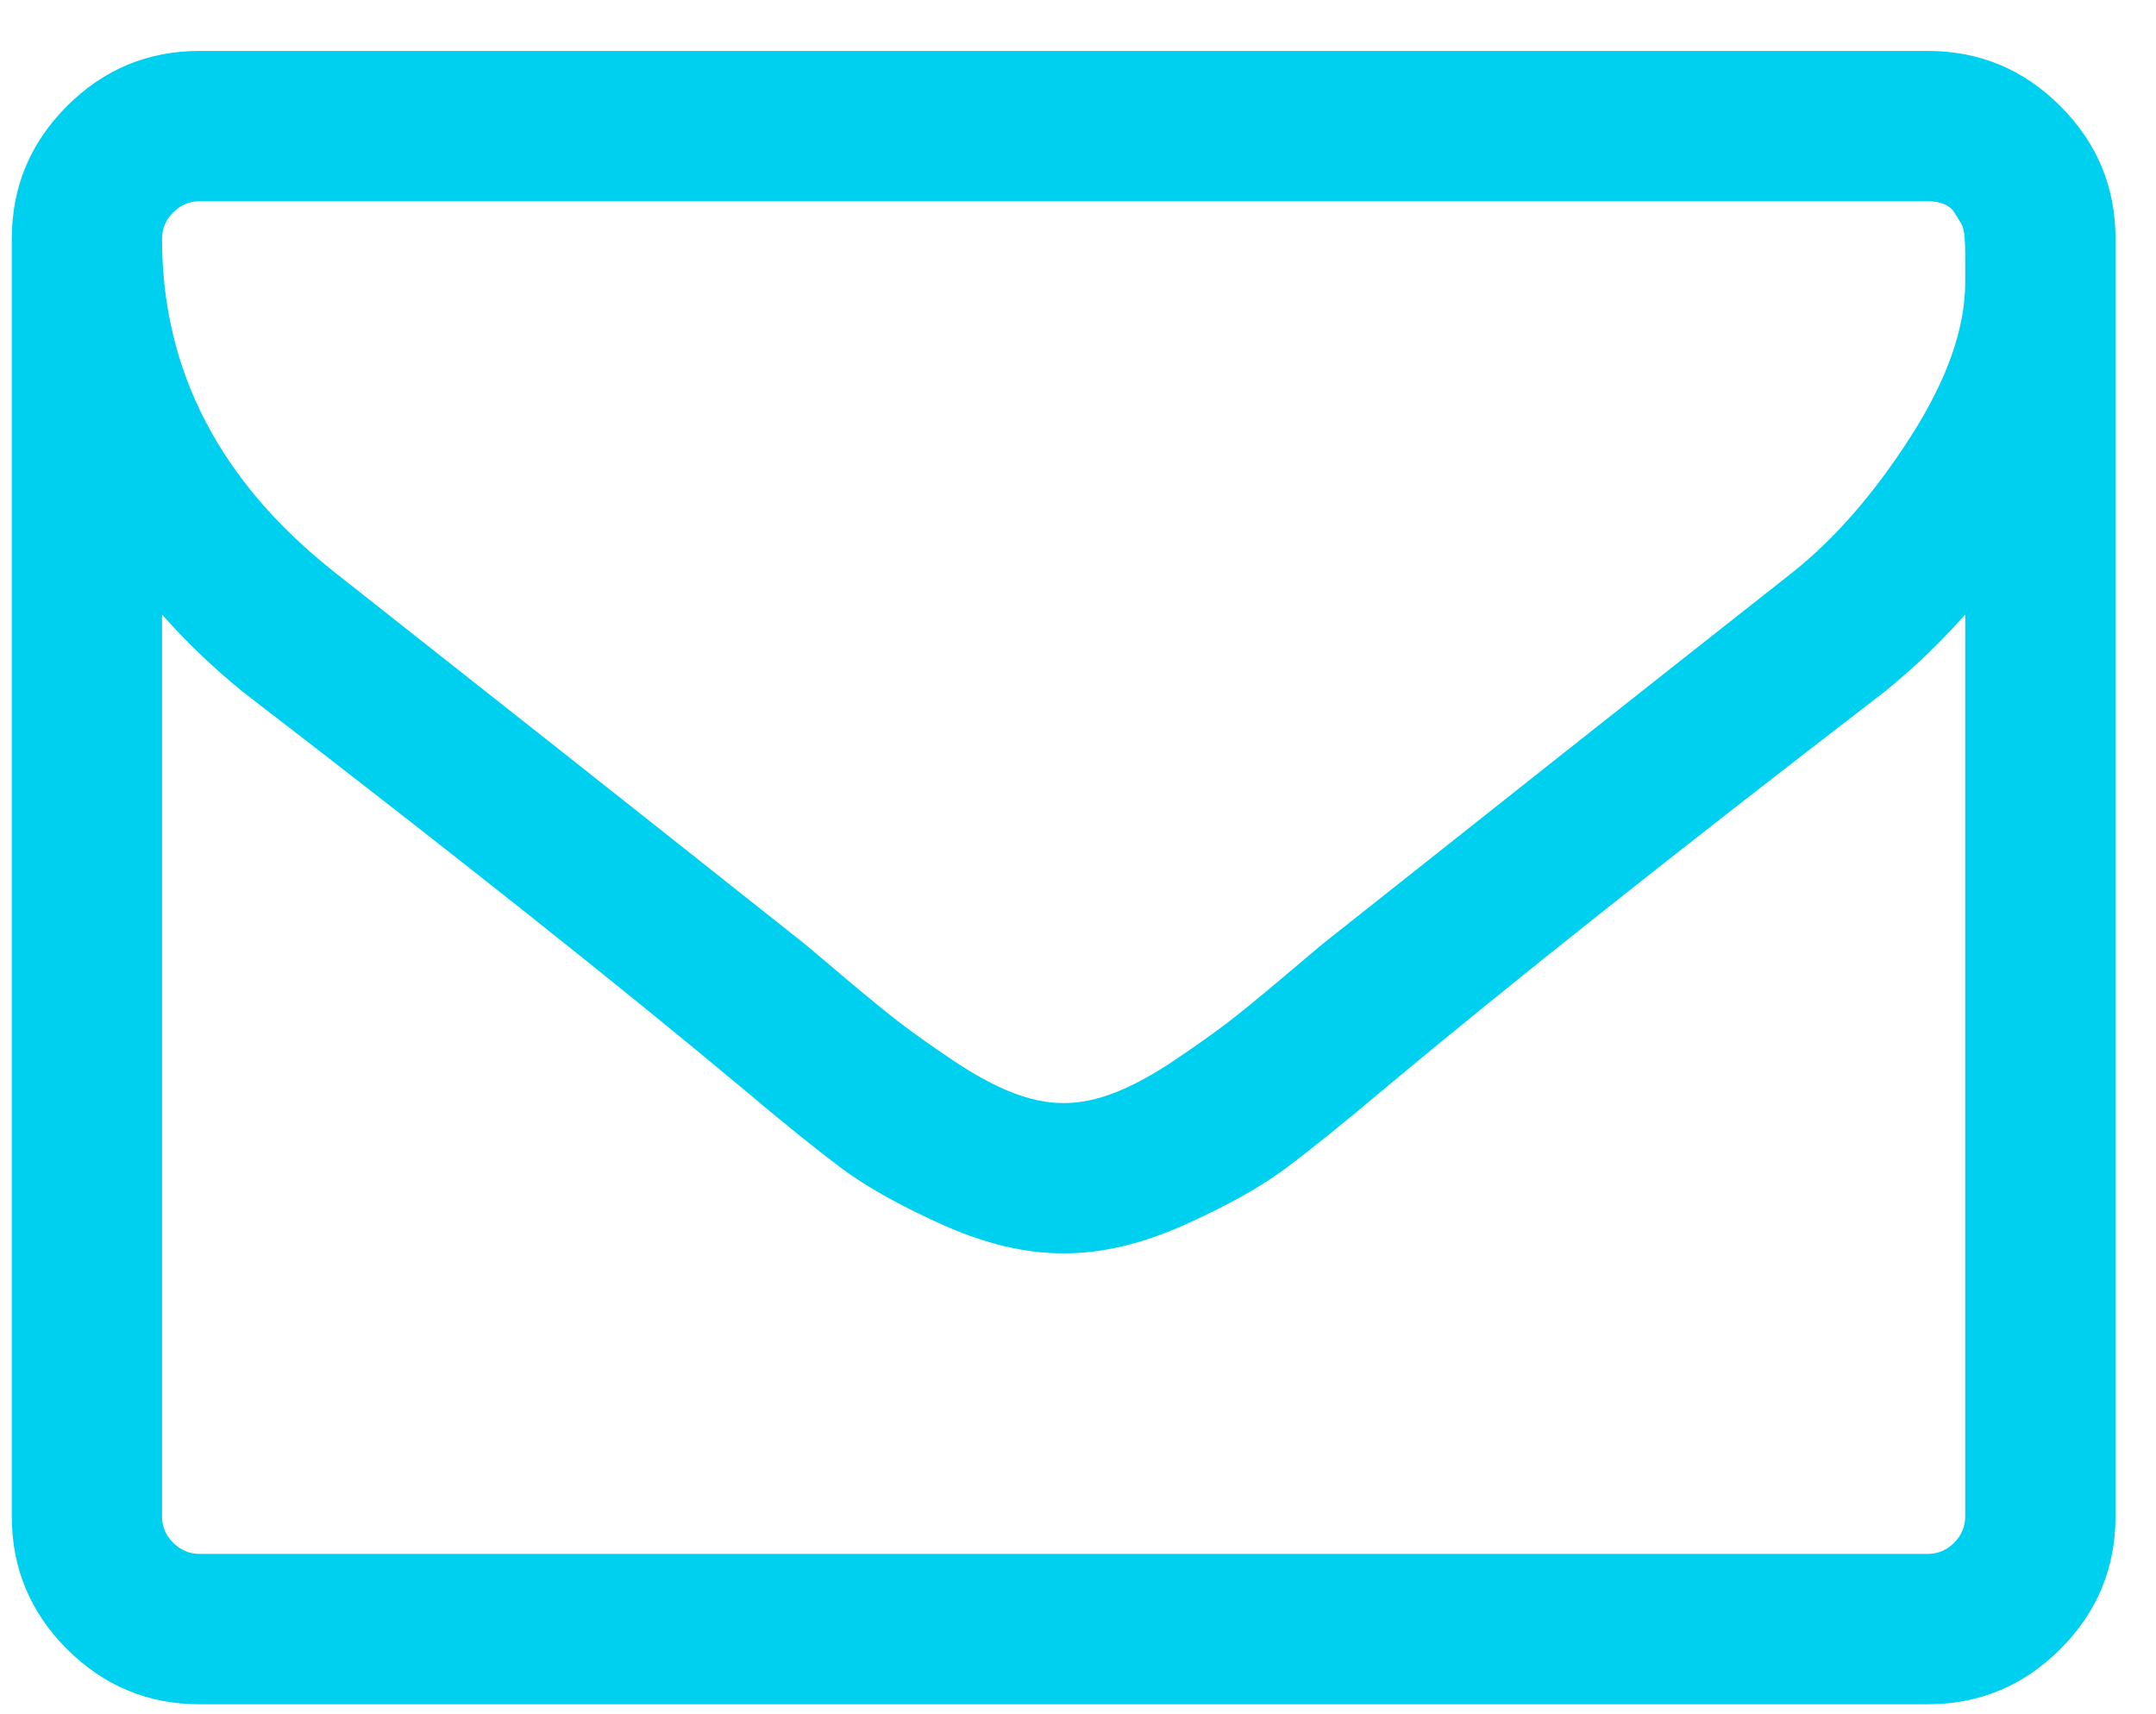 <?xml version="1.0" encoding="UTF-8"?>
<svg width="39px" height="31px" viewBox="0 0 39 31" version="1.1" xmlns="http://www.w3.org/2000/svg" xmlns:xlink="http://www.w3.org/1999/xlink">
    <title></title>
    <g id="Landing-Page" stroke="none" stroke-width="1" fill="none" fill-rule="evenodd">
        <g transform="translate(-474, -878)" fill="#00D0EF" fill-rule="nonzero" id="provide-section">
            <g transform="translate(100, 734)">
                <g id="Group-2">
                    <g id="info-card-copy-2" transform="translate(267.75, 64.6)">
                        <g id="Group-4">
                            <g id="Group" transform="translate(80.087, 48.45)">
                                <path d="M61.033,61.771 C61.967,61.771 62.767,61.438 63.433,60.773 C64.098,60.107 64.431,59.307 64.431,58.373 L64.431,58.373 L64.431,35.268 C64.431,34.334 64.098,33.534 63.433,32.869 C62.767,32.203 61.967,31.871 61.033,31.871 L61.033,31.871 L29.774,31.871 C28.839,31.871 28.04,32.203 27.374,32.869 C26.709,33.534 26.376,34.334 26.376,35.268 L26.376,35.268 L26.376,58.373 C26.376,59.307 26.709,60.107 27.374,60.773 C28.04,61.438 28.839,61.771 29.774,61.771 L29.774,61.771 L61.033,61.771 Z M45.425,50.898 L45.382,50.898 C45.099,50.898 44.795,50.834 44.469,50.707 C44.143,50.579 43.786,50.385 43.397,50.123 C43.007,49.861 42.692,49.638 42.452,49.454 C42.211,49.27 41.885,49.004 41.475,48.658 C41.064,48.311 40.816,48.102 40.732,48.031 C37.787,45.695 34.948,43.451 32.216,41.299 C30.135,39.657 29.094,37.647 29.094,35.268 C29.094,35.084 29.162,34.925 29.296,34.791 C29.431,34.656 29.59,34.589 29.774,34.589 L29.774,34.589 L61.033,34.589 C61.146,34.589 61.245,34.607 61.33,34.642 C61.415,34.677 61.479,34.73 61.521,34.801 C61.564,34.872 61.603,34.936 61.638,34.992 C61.674,35.049 61.695,35.137 61.702,35.258 C61.709,35.378 61.712,35.47 61.712,35.534 L61.712,35.534 L61.712,36.054 C61.712,36.889 61.383,37.82 60.725,38.847 C60.067,39.873 59.355,40.691 58.591,41.299 C55.858,43.451 53.02,45.695 50.075,48.031 C49.99,48.102 49.743,48.311 49.332,48.658 C48.921,49.004 48.596,49.27 48.355,49.454 C48.114,49.638 47.799,49.861 47.41,50.123 C47.021,50.385 46.663,50.579 46.338,50.707 C46.012,50.834 45.708,50.898 45.425,50.898 L45.425,50.898 Z M61.033,59.052 L29.774,59.052 C29.59,59.052 29.431,58.985 29.296,58.851 C29.162,58.716 29.094,58.557 29.094,58.373 L29.094,58.373 L29.094,42.064 C29.547,42.574 30.036,43.041 30.56,43.465 C34.354,46.382 37.369,48.774 39.606,50.643 C40.328,51.252 40.916,51.726 41.369,52.066 C41.822,52.406 42.434,52.749 43.205,53.096 C43.977,53.443 44.703,53.616 45.382,53.616 L45.382,53.616 L45.425,53.616 C46.104,53.616 46.83,53.443 47.601,53.096 C48.373,52.749 48.985,52.406 49.438,52.066 C49.891,51.726 50.479,51.252 51.201,50.643 C53.438,48.774 56.453,46.382 60.247,43.465 C60.771,43.041 61.259,42.574 61.712,42.064 L61.712,42.064 L61.712,58.373 C61.712,58.557 61.645,58.716 61.511,58.851 C61.376,58.985 61.217,59.052 61.033,59.052 L61.033,59.052 Z" id=""></path>
                            </g>
                        </g>
                    </g>
                </g>
            </g>
        </g>
    </g>
</svg>